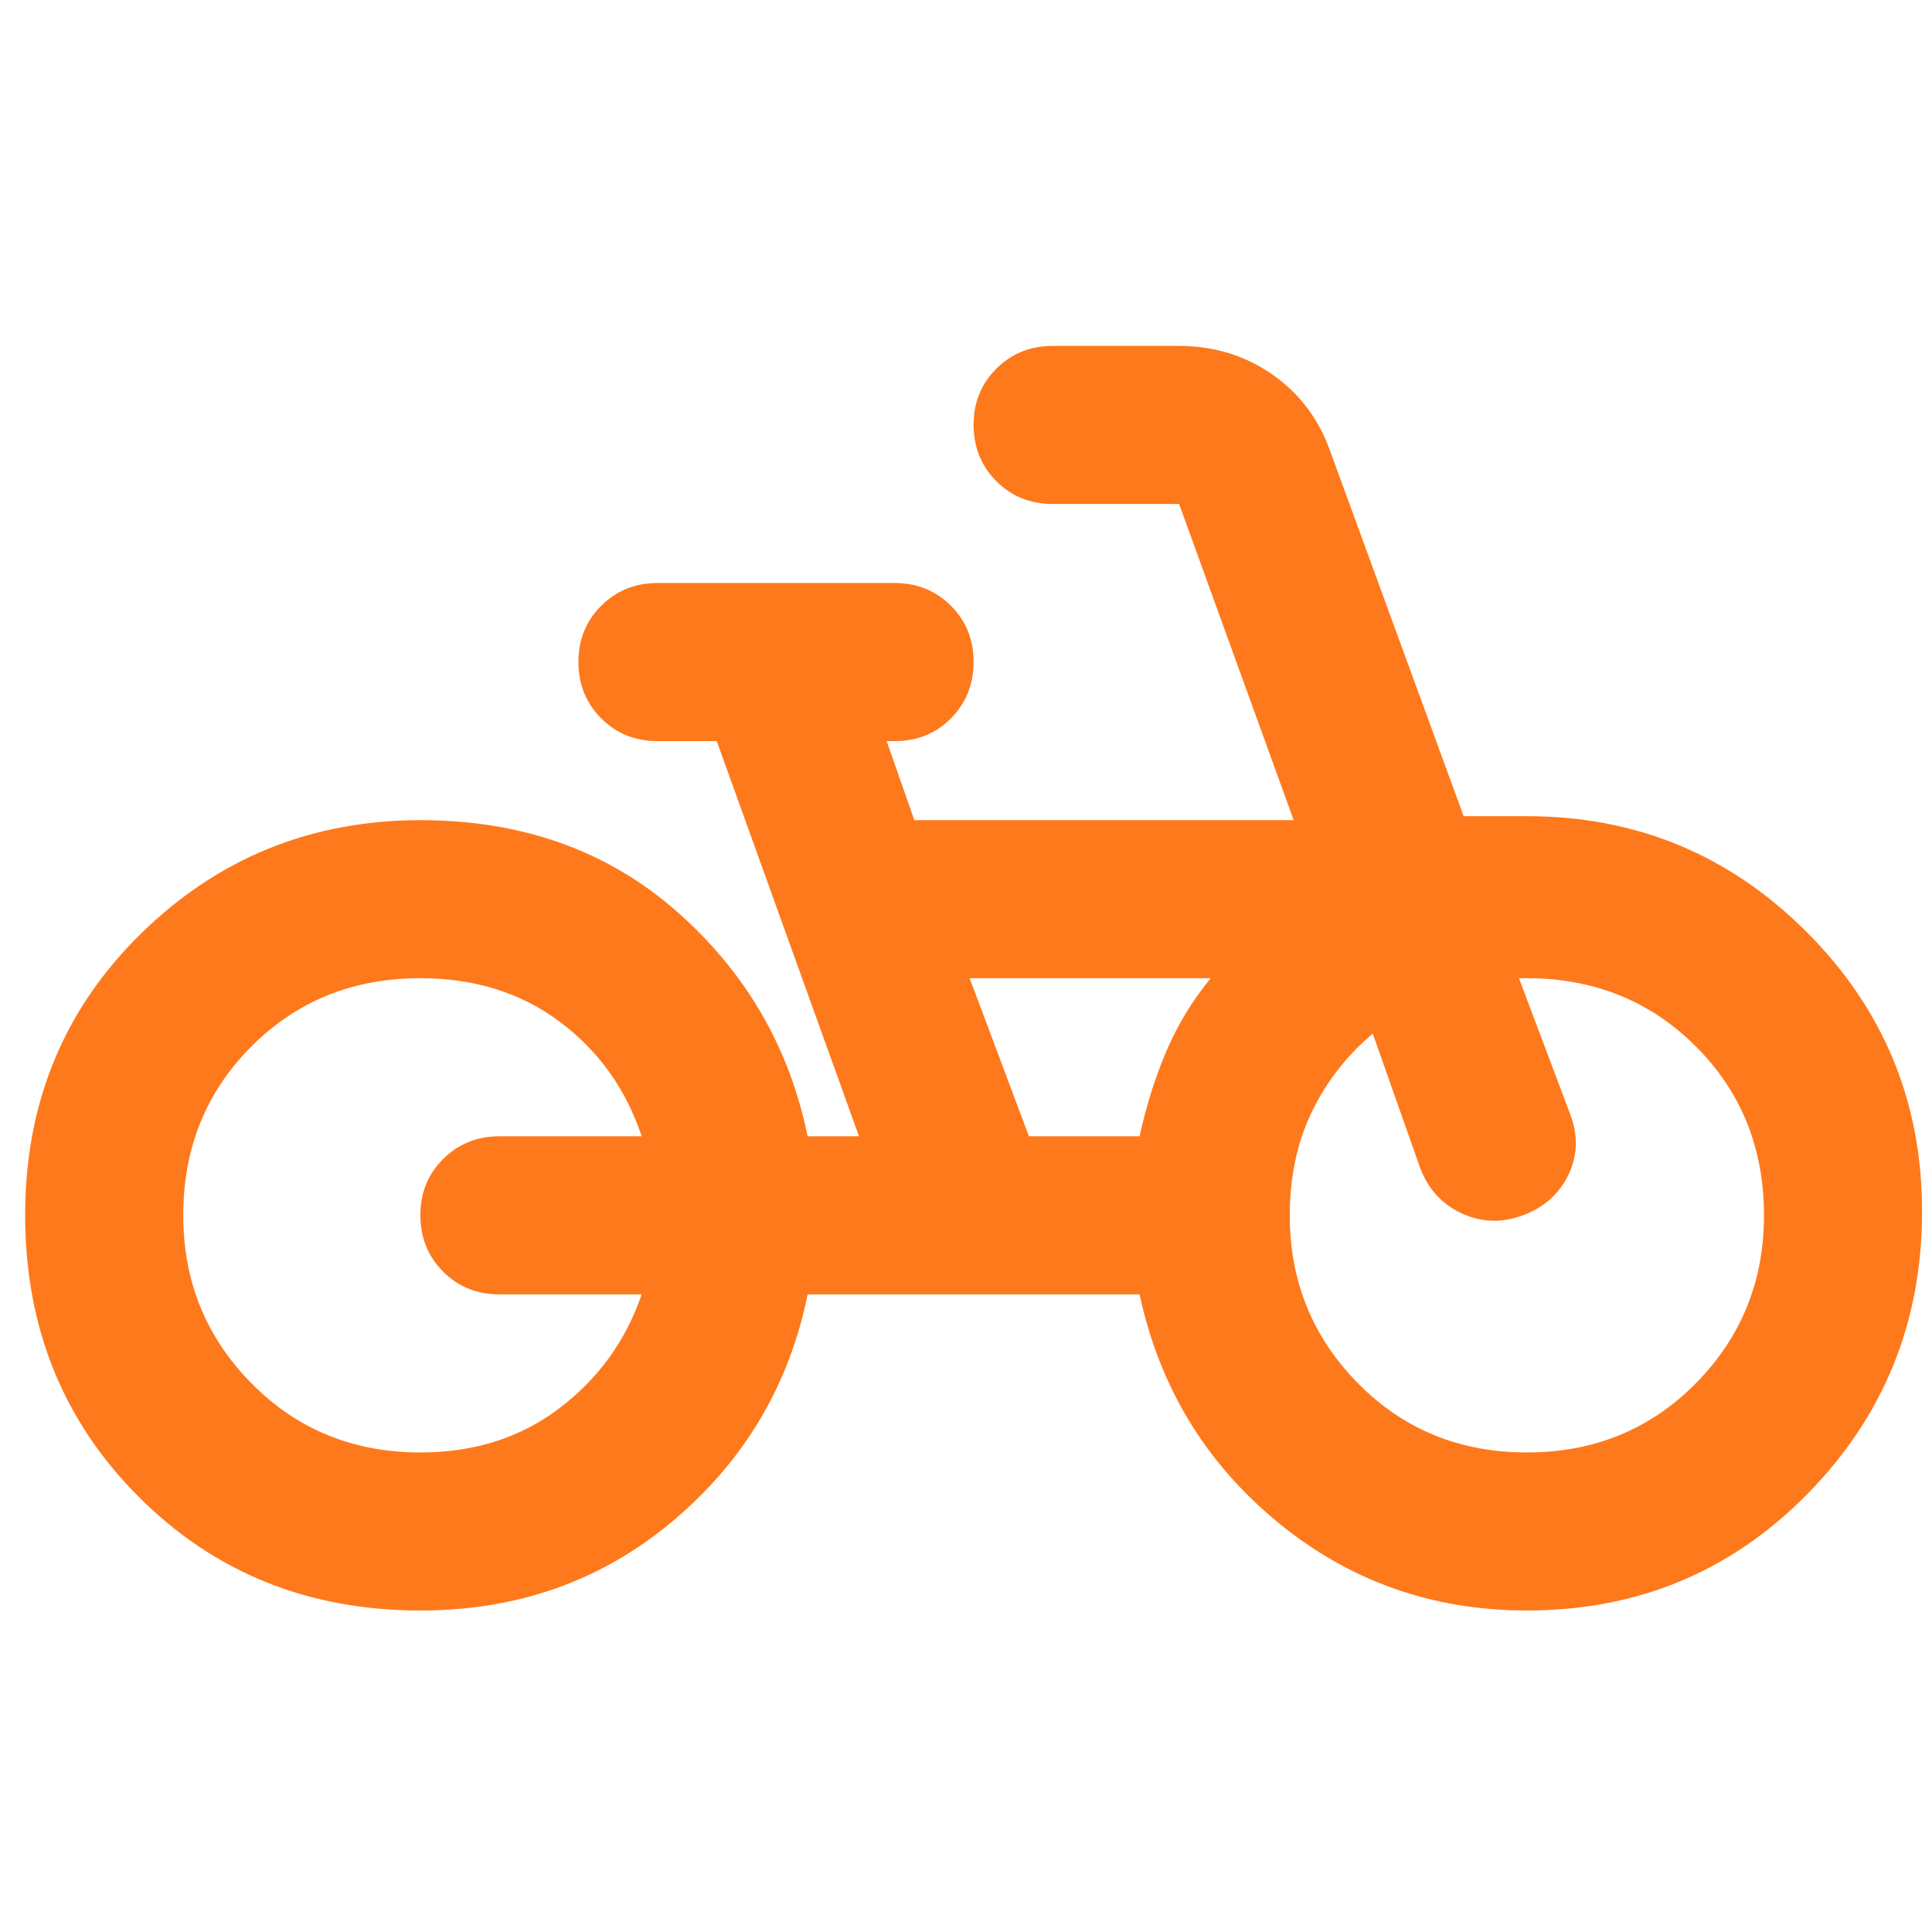 <?xml version="1.0" encoding="UTF-8"?> <svg xmlns="http://www.w3.org/2000/svg" width="57" height="57" viewBox="0 0 57 57" fill="none"><g clip-path="url(#clip0_2650_1645)"><path d="M12.402 47.515C9.098 47.515 6.329 46.398 4.095 44.164C1.861 41.93 0.744 39.161 0.742 35.856C0.741 32.551 1.878 29.782 4.154 27.55C6.43 25.317 9.179 24.2 12.402 24.197C15.394 24.197 17.911 25.091 19.952 26.878C21.993 28.666 23.285 30.881 23.828 33.524H25.343L21.146 21.865H19.397C18.736 21.865 18.183 21.641 17.737 21.193C17.291 20.745 17.067 20.192 17.065 19.533C17.064 18.874 17.288 18.32 17.737 17.873C18.186 17.425 18.739 17.201 19.397 17.201H26.393C27.053 17.201 27.608 17.425 28.055 17.873C28.503 18.32 28.726 18.874 28.724 19.533C28.723 20.192 28.499 20.746 28.053 21.196C27.607 21.645 27.053 21.868 26.393 21.865H26.159L26.976 24.197H38.168L34.787 14.869H31.056C30.396 14.869 29.842 14.645 29.396 14.198C28.95 13.75 28.726 13.197 28.724 12.537C28.723 11.878 28.947 11.325 29.396 10.877C29.845 10.429 30.399 10.206 31.056 10.206H34.787C35.798 10.206 36.702 10.478 37.499 11.022C38.297 11.566 38.87 12.304 39.218 13.237L43.182 24.08H45.047C48.273 24.08 51.023 25.217 53.297 27.492C55.572 29.766 56.708 32.515 56.707 35.739C56.707 39.004 55.58 41.783 53.325 44.076C51.071 46.369 48.312 47.515 45.047 47.515C42.249 47.515 39.791 46.641 37.674 44.892C35.557 43.143 34.206 40.908 33.621 38.188H23.828C23.283 40.869 21.962 43.095 19.863 44.864C17.765 46.633 15.277 47.517 12.402 47.515ZM12.402 42.852C13.995 42.852 15.365 42.415 16.512 41.541C17.66 40.667 18.466 39.55 18.931 38.188H14.733C14.073 38.188 13.519 37.964 13.073 37.516C12.627 37.069 12.403 36.515 12.402 35.856C12.4 35.197 12.624 34.643 13.073 34.196C13.522 33.748 14.076 33.524 14.733 33.524H18.931C18.464 32.125 17.658 30.998 16.512 30.143C15.367 29.288 13.996 28.86 12.402 28.86C10.419 28.86 8.758 29.531 7.418 30.873C6.078 32.214 5.407 33.875 5.406 35.856C5.406 37.799 6.077 39.451 7.418 40.811C8.76 42.171 10.421 42.852 12.402 42.852ZM30.357 33.524H33.621C33.816 32.63 34.078 31.795 34.41 31.017C34.741 30.24 35.177 29.521 35.72 28.86H28.608L30.357 33.524ZM45.047 42.852C47.029 42.852 48.691 42.171 50.033 40.811C51.374 39.451 52.044 37.799 52.043 35.856C52.043 33.874 51.373 32.213 50.033 30.873C48.693 29.533 47.031 28.862 45.047 28.86H44.814L46.33 32.883C46.563 33.505 46.544 34.098 46.272 34.662C46 35.226 45.553 35.624 44.931 35.856C44.309 36.088 43.707 36.068 43.124 35.798C42.541 35.527 42.133 35.08 41.899 34.457L40.5 30.493C39.723 31.153 39.121 31.931 38.693 32.825C38.266 33.718 38.052 34.729 38.052 35.856C38.052 37.799 38.723 39.451 40.064 40.811C41.406 42.171 43.067 42.852 45.047 42.852Z" fill="#FE791C"></path></g><defs><clipPath id="clip0_2650_1645"><rect width="55.965" height="55.965" fill="white" transform="translate(0.742 0.878)"></rect></clipPath></defs></svg> 